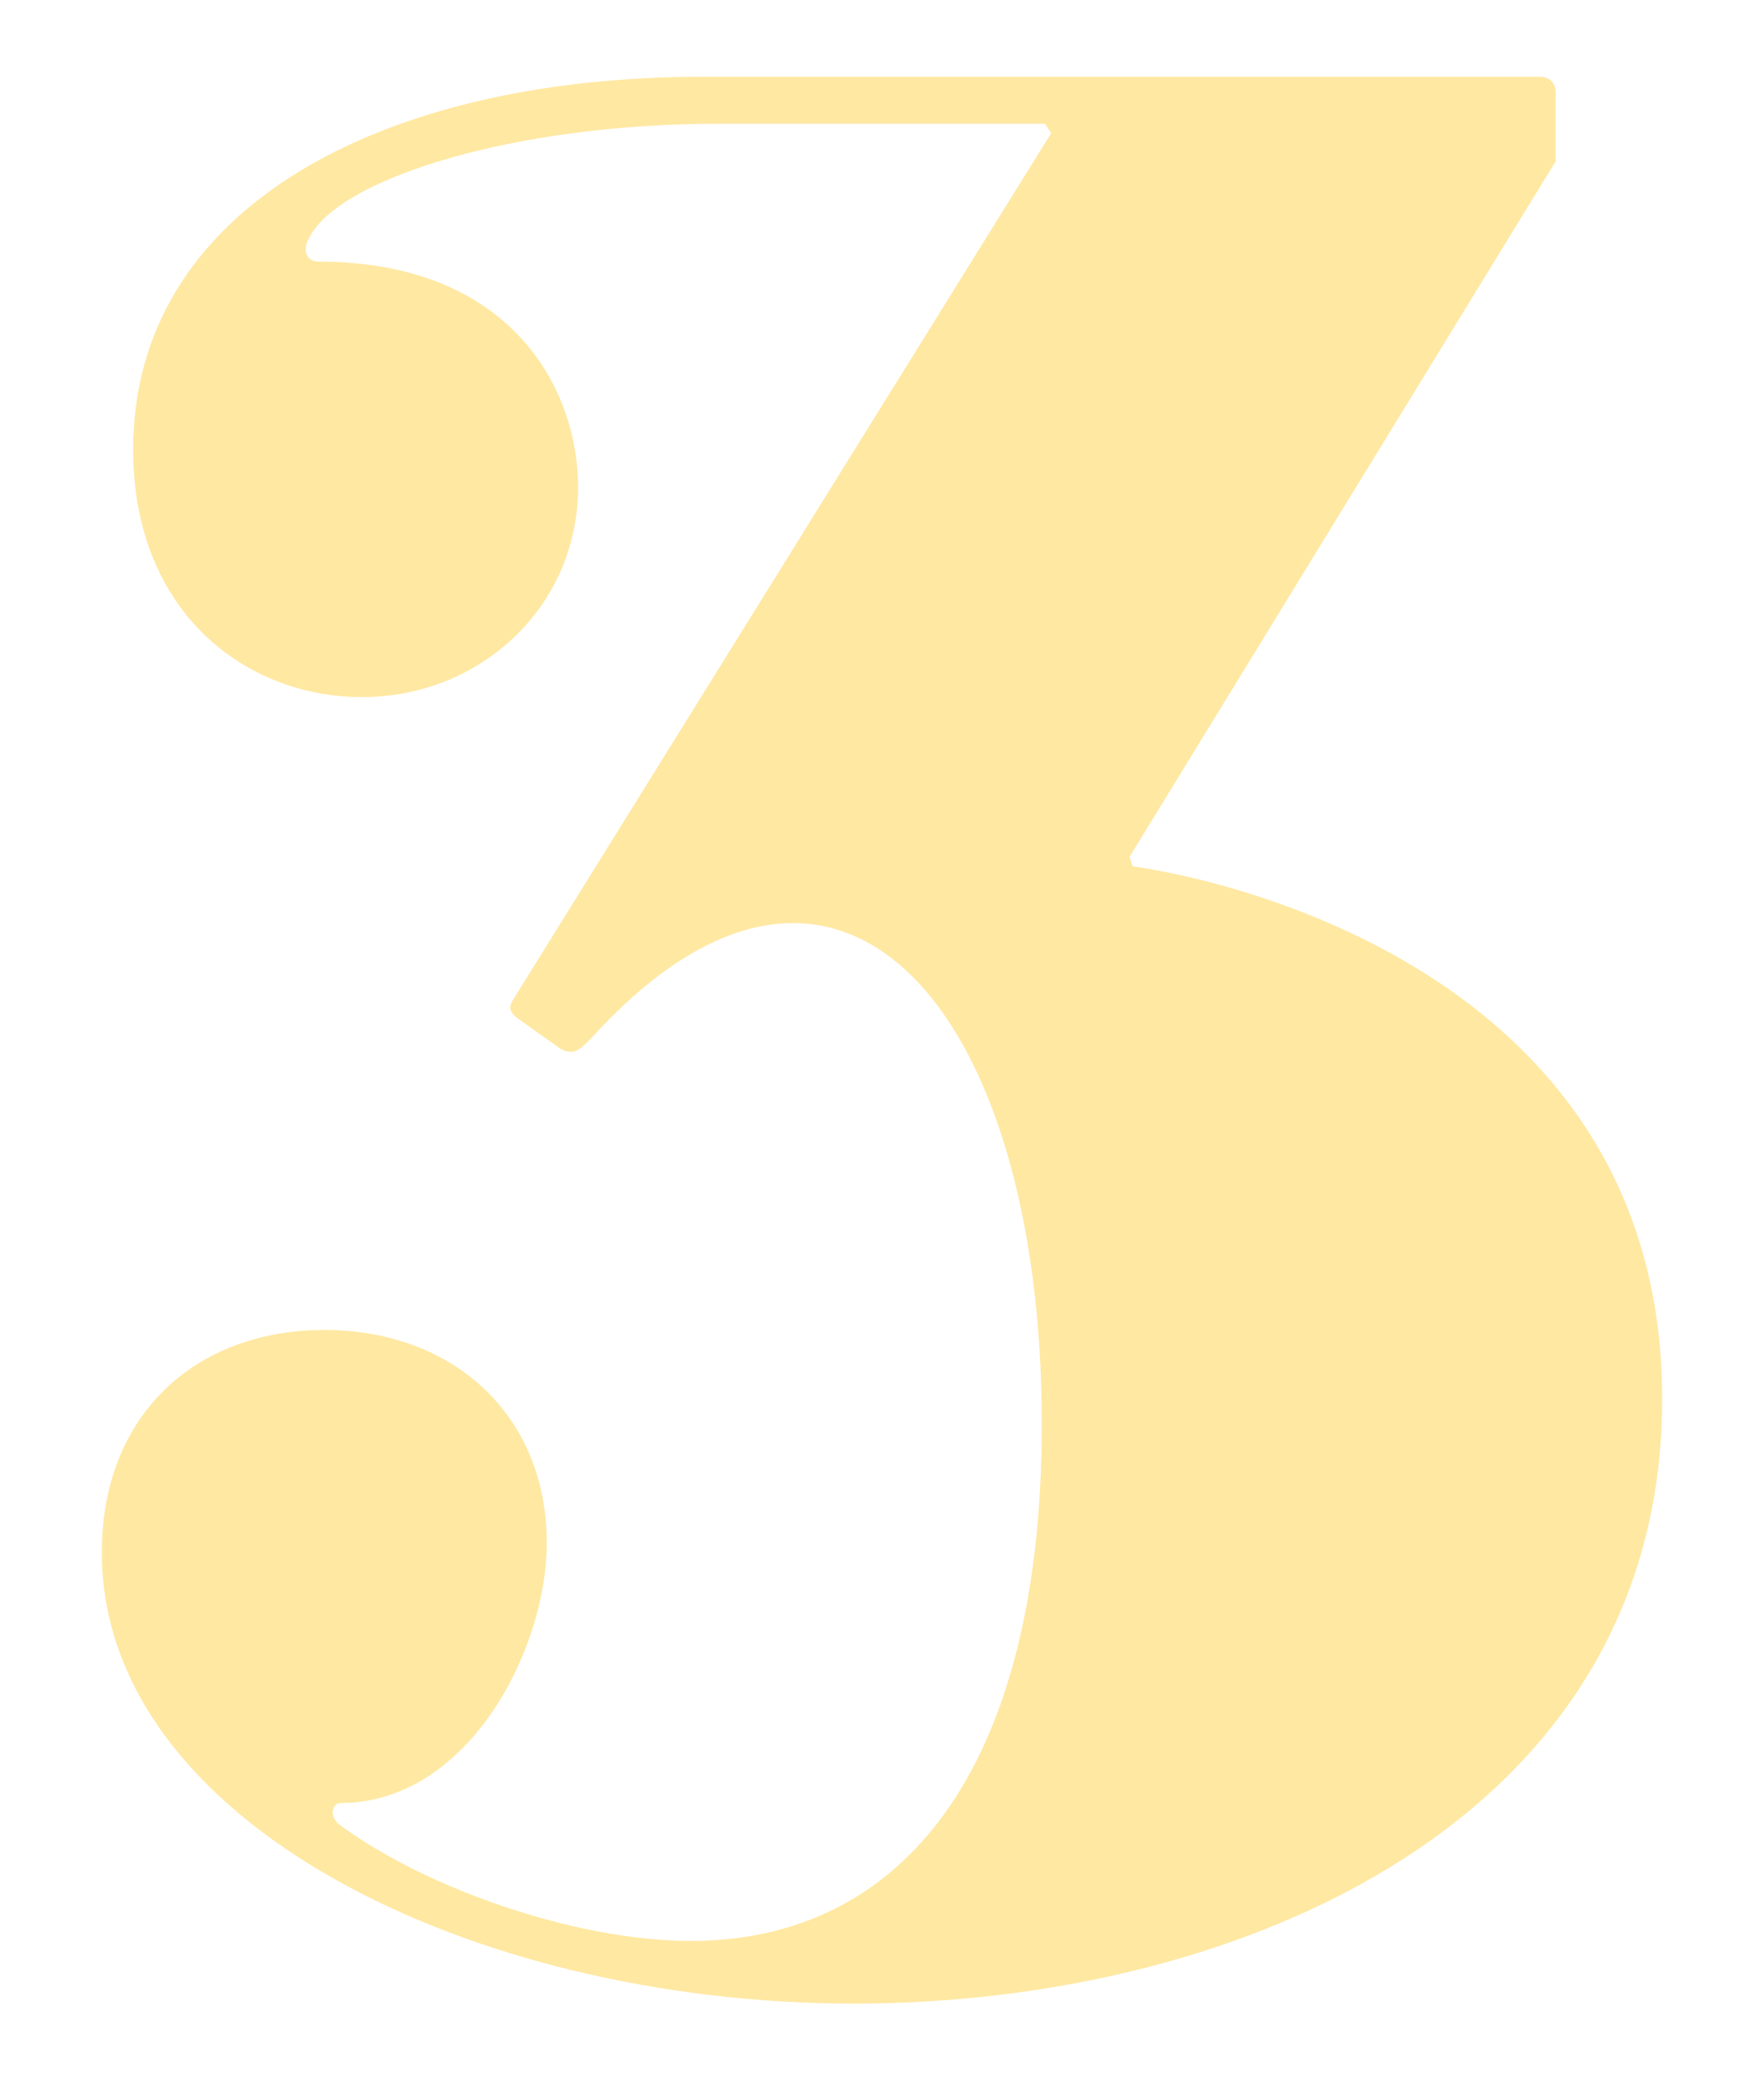 <?xml version="1.0" encoding="UTF-8"?>
<svg id="_レイヤー_2" xmlns="http://www.w3.org/2000/svg" version="1.1" viewBox="0 0 216.193 254.977">
  <!-- Generator: Adobe Illustrator 29.7.1, SVG Export Plug-In . SVG Version: 2.1.1 Build 8)  -->
  <defs>
    <style>
      .st0 {
        fill: #ffe8a2;
      }
    </style>
  </defs>
  <g id="contents">
    <path class="st0" d="M104.641,245.57c-46.849,0-92.161-22.272-92.161-55.296,0-16.896,11.52-27.264,27.264-27.264s27.264,10.368,27.264,26.112c0,13.056-9.6,31.873-25.344,31.873-.768,0-1.536,1.536,0,2.688,10.368,7.68,28.8,14.208,43.008,14.208,25.728,0,43.008-20.736,43.008-63.36,0-51.072-24.96-80.257-54.912-47.617-1.536,1.536-2.304,2.688-4.224,1.536l-5.376-3.84c-.768-.768-.768-1.152-.384-1.92L128.833,16.32l-.768-1.152h-39.937c-24.96,0-45.696,6.528-49.92,13.44-1.536,2.304-.384,3.456.768,3.456,23.808,0,31.872,15.744,31.872,27.648,0,14.592-11.904,25.728-26.496,25.728-14.208,0-28.032-10.368-28.032-30.336,0-29.568,30.336-45.696,69.889-45.696h102.529c1.152,0,1.92.768,1.92,1.92v8.448l-52.225,85.249.384,1.152c13.44,1.92,64.896,14.208,64.896,65.28,0,51.457-51.457,74.113-99.073,74.113Z"/>
  </g>
</svg>
